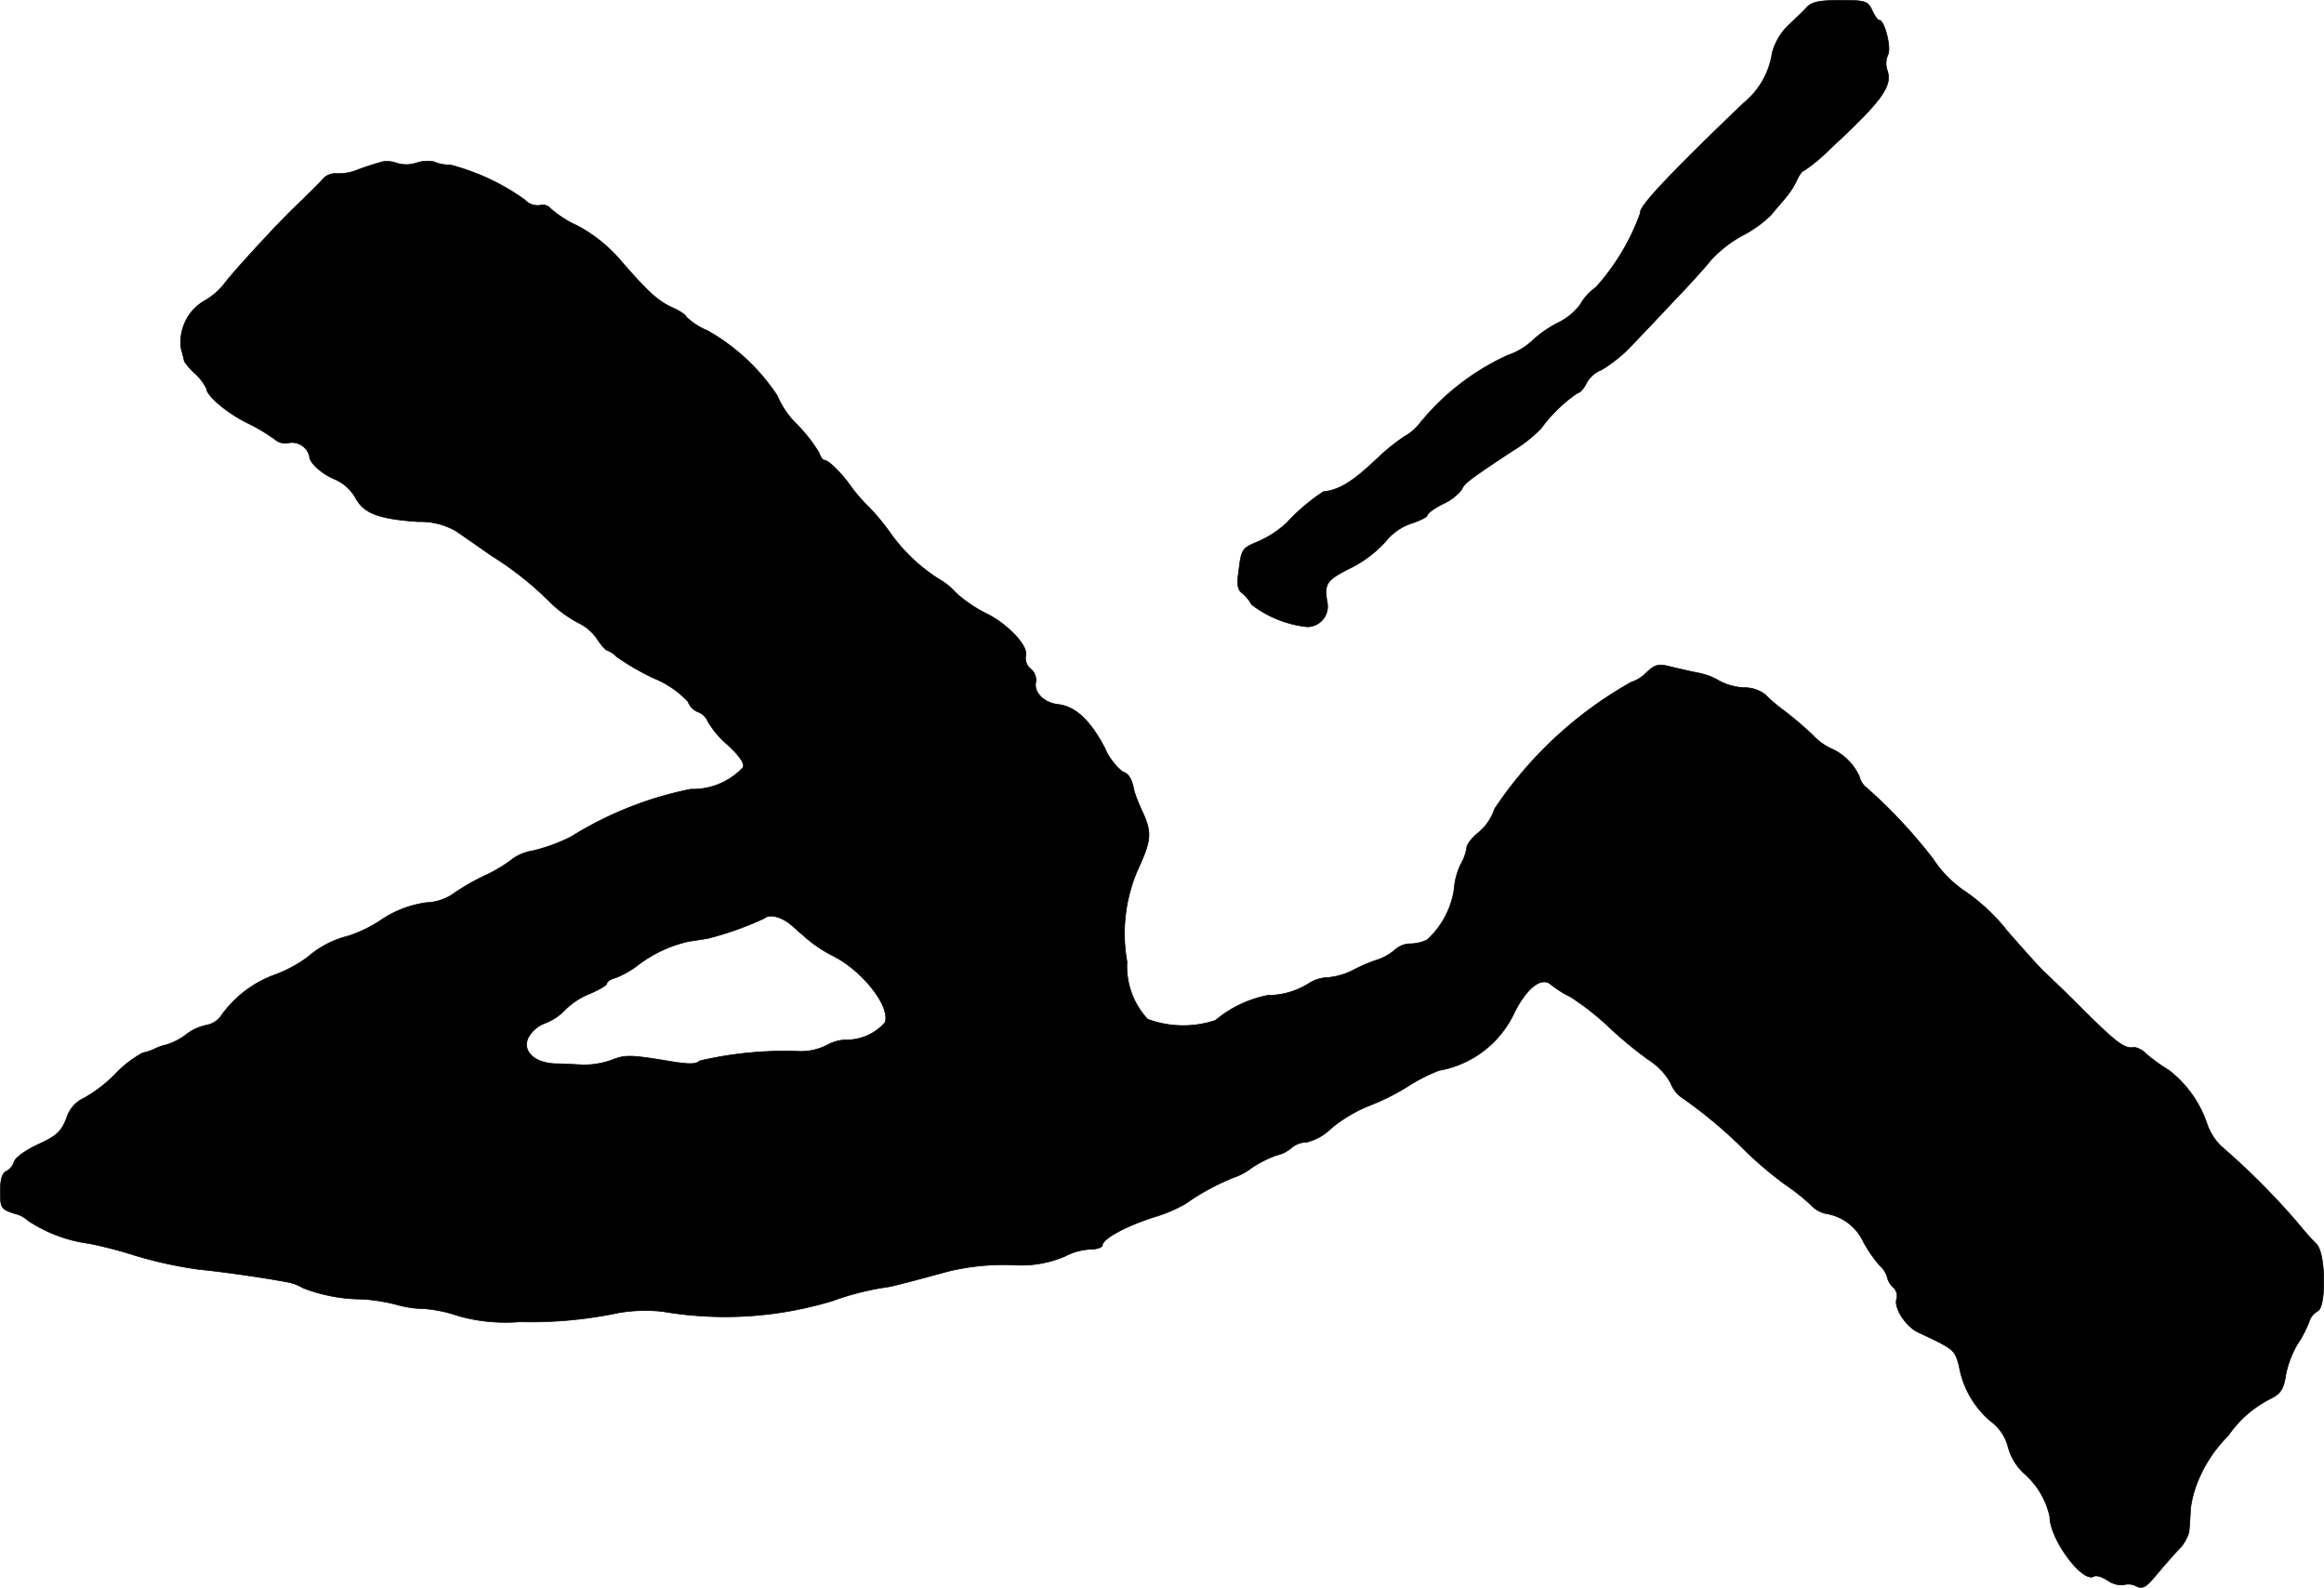 <?xml version="1.0" encoding="UTF-8"?>
<svg xmlns="http://www.w3.org/2000/svg"
     version="1.1"
     width="12.528mm"
     height="8.557mm"
     viewBox="0 0 35.511 24.255">
   <defs>
      <style type="text/css"><![CDATA[
      .a {
        stroke: #000;
        stroke-linecap: round;
        stroke-linejoin: round;
        stroke-width: 0.01px;
      }
    ]]></style>
   </defs>
   <path class="a"
         d="M27.612.108c-.055.061-.188.188-.285.279a.908.908,0,0,0-.248.424,1.218,1.218,0,0,1-.436.763c-1.09,1.042-1.617,1.599-1.575,1.672a3.439,3.439,0,0,1-.684,1.145.784.784,0,0,0-.236.26.92.92,0,0,1-.351.285,1.761,1.761,0,0,0-.394.279,1.029,1.029,0,0,1-.363.212,3.707,3.707,0,0,0-1.351,1.048.758.758,0,0,1-.23.194,3.095,3.095,0,0,0-.412.333c-.363.345-.575.485-.824.509a2.947,2.947,0,0,0-.557.472,1.555,1.555,0,0,1-.442.291c-.236.097-.254.115-.291.412-.036.236-.024.321.042.369a.654.654,0,0,1,.151.182,1.685,1.685,0,0,0,.848.339.312.312,0,0,0,.303-.388c-.042-.279-.006-.327.369-.515a1.833,1.833,0,0,0,.521-.394.848.848,0,0,1,.406-.285c.127-.042.236-.097.236-.121,0-.03.109-.109.242-.176a.757.757,0,0,0,.285-.218c.036-.091.091-.139.781-.594a2.143,2.143,0,0,0,.43-.339,2.252,2.252,0,0,1,.563-.545c.036,0,.091-.067.133-.151a.442.442,0,0,1,.23-.2,2.223,2.223,0,0,0,.491-.406c.182-.188.478-.503.66-.697.182-.188.418-.448.515-.569a1.88,1.88,0,0,1,.478-.376,1.81,1.81,0,0,0,.442-.315c.073-.091.182-.212.23-.273a1.218,1.218,0,0,0,.164-.254c.036-.085.085-.151.109-.151a2.549,2.549,0,0,0,.4-.333c.806-.745.963-.969.872-1.211A.334.334,0,0,1,28.848.835c.055-.109-.055-.527-.133-.527-.024,0-.073-.067-.109-.151C28.539.017,28.503.005,28.121.005,27.812.005,27.685.029,27.612.108Z"/>
   <path class="a"
         d="M5.85,2.47c-.067.018-.236.067-.376.121a.781.781,0,0,1-.339.061.249.249,0,0,0-.212.097c-.115.121-.206.212-.478.472-.297.297-.86.909-.999,1.09a1.034,1.034,0,0,1-.333.291A.731.731,0,0,0,2.767,5.323c.024.091.048.176.048.194a1.048,1.048,0,0,0,.176.2.777.777,0,0,1,.164.218c0,.109.309.369.612.521a2.835,2.835,0,0,1,.43.254.243.243,0,0,0,.218.055.274.274,0,0,1,.315.212c0,.097.2.273.4.351a.67.67,0,0,1,.303.279c.127.236.351.321.957.363a1.079,1.079,0,0,1,.581.145c.091.061.339.236.551.382a4.976,4.976,0,0,1,.89.709,1.853,1.853,0,0,0,.436.315.706.706,0,0,1,.273.236c.067.103.139.182.164.182a.36.36,0,0,1,.133.091,3.838,3.838,0,0,0,.575.333,1.48,1.48,0,0,1,.521.357.26.26,0,0,0,.151.157.256.256,0,0,1,.151.145,1.401,1.401,0,0,0,.303.357c.182.17.26.279.236.345a1.052,1.052,0,0,1-.8.333,5.477,5.477,0,0,0-1.829.727,2.728,2.728,0,0,1-.575.212.744.744,0,0,0-.303.115,2.197,2.197,0,0,1-.454.273,3.463,3.463,0,0,0-.497.291.786.786,0,0,1-.376.115,1.618,1.618,0,0,0-.69.26,2.044,2.044,0,0,1-.503.248,1.498,1.498,0,0,0-.63.327,2.058,2.058,0,0,1-.478.26,1.729,1.729,0,0,0-.83.618.353.353,0,0,1-.224.157.769.769,0,0,0-.321.145.971.971,0,0,1-.303.157.732.732,0,0,0-.176.061.702.702,0,0,1-.182.061,1.625,1.625,0,0,0-.418.321,2.164,2.164,0,0,1-.478.369.497.497,0,0,0-.273.315c-.079.2-.151.267-.43.394-.182.085-.351.2-.369.267a.246.246,0,0,1-.121.145C.035,17.921.005,18.018.005,18.2c0,.254.012.273.212.339a.465.465,0,0,1,.212.109,2.21,2.21,0,0,0,.939.351,6.774,6.774,0,0,1,.697.182,6.383,6.383,0,0,0,.969.212c.418.042,1.042.133,1.387.2a.772.772,0,0,1,.212.085,2.523,2.523,0,0,0,.915.17,2.798,2.798,0,0,1,.539.091,1.584,1.584,0,0,0,.394.055,2.11,2.11,0,0,1,.521.109,2.661,2.661,0,0,0,.939.091,6.541,6.541,0,0,0,1.52-.139,2.434,2.434,0,0,1,.666-.018,5.655,5.655,0,0,0,2.598-.164,4.123,4.123,0,0,1,.848-.212c.097-.018.376-.091.909-.236a3.605,3.605,0,0,1,1.06-.097,1.677,1.677,0,0,0,.739-.139.924.924,0,0,1,.382-.103c.097,0,.182-.03.182-.061,0-.097.351-.291.787-.43a2.273,2.273,0,0,0,.485-.206,3.521,3.521,0,0,1,.721-.394.999.999,0,0,0,.285-.151,1.738,1.738,0,0,1,.382-.194.514.514,0,0,0,.236-.121.37.37,0,0,1,.224-.079.803.803,0,0,0,.376-.212,2.246,2.246,0,0,1,.563-.339,3.456,3.456,0,0,0,.6-.297,2.634,2.634,0,0,1,.485-.248,1.568,1.568,0,0,0,1.151-.884c.194-.388.424-.557.563-.424a1.658,1.658,0,0,0,.291.182,4.01,4.01,0,0,1,.581.454,5.968,5.968,0,0,0,.624.515,1.004,1.004,0,0,1,.327.345.486.486,0,0,0,.17.224,7.076,7.076,0,0,1,.993.836,6.124,6.124,0,0,0,.575.485,3.293,3.293,0,0,1,.4.315.45.45,0,0,0,.236.139.76.76,0,0,1,.569.424,1.995,1.995,0,0,0,.254.369.375.375,0,0,1,.115.182.295.295,0,0,0,.091.151.182.182,0,0,1,.055.17c-.055.133.133.424.321.515.557.26.563.267.63.515a1.422,1.422,0,0,0,.478.842.706.706,0,0,1,.273.406.852.852,0,0,0,.254.406,1.215,1.215,0,0,1,.382.654c0,.339.497,1.012.672.909.03-.024.127.006.212.061a.359.359,0,0,0,.248.067.251.251,0,0,1,.194.024c.091.042.145.012.285-.157.097-.115.248-.291.345-.394a.626.626,0,0,0,.17-.279c.006-.061.018-.218.024-.357a1.676,1.676,0,0,1,.151-.509,2.056,2.056,0,0,1,.424-.606,1.727,1.727,0,0,1,.654-.569c.145-.073.194-.145.224-.351a1.523,1.523,0,0,1,.176-.472,1.761,1.761,0,0,0,.182-.345.279.279,0,0,1,.127-.164c.139-.055.127-.884-.012-1.024a3.523,3.523,0,0,1-.26-.291A11.09,11.09,0,0,0,33.936,17.509a.882.882,0,0,1-.206-.321,1.733,1.733,0,0,0-.588-.836,2.722,2.722,0,0,1-.345-.248.329.329,0,0,0-.182-.103c-.151.024-.248-.048-.745-.533-.291-.297-.575-.563-.618-.606-.048-.036-.303-.321-.569-.624a2.937,2.937,0,0,0-.654-.618,1.751,1.751,0,0,1-.491-.497,7.805,7.805,0,0,0-1.012-1.084.301.301,0,0,1-.115-.176.852.852,0,0,0-.4-.412.89.89,0,0,1-.309-.218,5.645,5.645,0,0,0-.442-.376,2.434,2.434,0,0,1-.291-.248.517.517,0,0,0-.315-.103.895.895,0,0,1-.382-.103.976.976,0,0,0-.315-.121c-.097-.018-.285-.061-.412-.091-.206-.055-.248-.042-.388.085a.545.545,0,0,1-.23.145,6.092,6.092,0,0,0-2.09,1.938.786.786,0,0,1-.242.357c-.097.079-.182.182-.182.23a.758.758,0,0,1-.097.267,1.077,1.077,0,0,0-.097.376,1.309,1.309,0,0,1-.412.769.61.61,0,0,1-.26.061.358.358,0,0,0-.224.085.781.781,0,0,1-.291.164,2.529,2.529,0,0,0-.351.151,1.053,1.053,0,0,1-.388.115.569.569,0,0,0-.303.097,1.191,1.191,0,0,1-.618.176,1.77,1.77,0,0,0-.8.382,1.561,1.561,0,0,1-1.036-.018,1.183,1.183,0,0,1-.315-.878,2.44,2.44,0,0,1,.164-1.405c.212-.46.218-.569.067-.896a2.668,2.668,0,0,1-.121-.303c-.03-.176-.085-.273-.176-.297a.948.948,0,0,1-.273-.363c-.218-.418-.448-.636-.709-.666-.224-.024-.382-.188-.345-.345A.221.221,0,0,0,15.753,10.223a.214.214,0,0,1-.079-.212c.036-.151-.291-.491-.624-.648a2.119,2.119,0,0,1-.448-.309.995.995,0,0,0-.254-.206,2.636,2.636,0,0,1-.733-.69,3.517,3.517,0,0,0-.333-.406,2.394,2.394,0,0,1-.285-.327c-.139-.2-.339-.394-.4-.394-.024,0-.061-.048-.079-.109a2.295,2.295,0,0,0-.339-.436,1.35,1.35,0,0,1-.303-.442,3.113,3.113,0,0,0-1.066-.993,1.035,1.035,0,0,1-.327-.212c0-.024-.091-.085-.194-.133-.224-.097-.376-.23-.806-.727a2.268,2.268,0,0,0-.666-.533A1.636,1.636,0,0,1,8.412,3.185a.158.158,0,0,0-.164-.048.265.265,0,0,1-.23-.085,3.425,3.425,0,0,0-1.139-.533.572.572,0,0,1-.248-.048.532.532,0,0,0-.267.018A.496.496,0,0,1,6.068,2.494.435.435,0,0,0,5.85,2.47Zm6.239,11.66c.091.079.212.188.279.242a2.076,2.076,0,0,0,.369.236c.442.224.872.769.787,1.012a.775.775,0,0,1-.575.267.617.617,0,0,0-.309.079.879.879,0,0,1-.412.097,5.703,5.703,0,0,0-1.538.145c-.061.061-.182.055-.6-.018-.466-.073-.551-.073-.745.006a1.266,1.266,0,0,1-.436.073c-.115-.006-.315-.018-.436-.018-.315-.018-.497-.194-.4-.4a.481.481,0,0,1,.254-.218.852.852,0,0,0,.315-.212,1.118,1.118,0,0,1,.376-.242c.139-.061.254-.127.254-.151,0-.03.061-.073.139-.091a1.414,1.414,0,0,0,.315-.176,2.006,2.006,0,0,1,.787-.376c.103-.018.236-.036.303-.048a4.896,4.896,0,0,0,.866-.309C11.755,13.96,11.937,14.003,12.089,14.13Z"/>
</svg>
